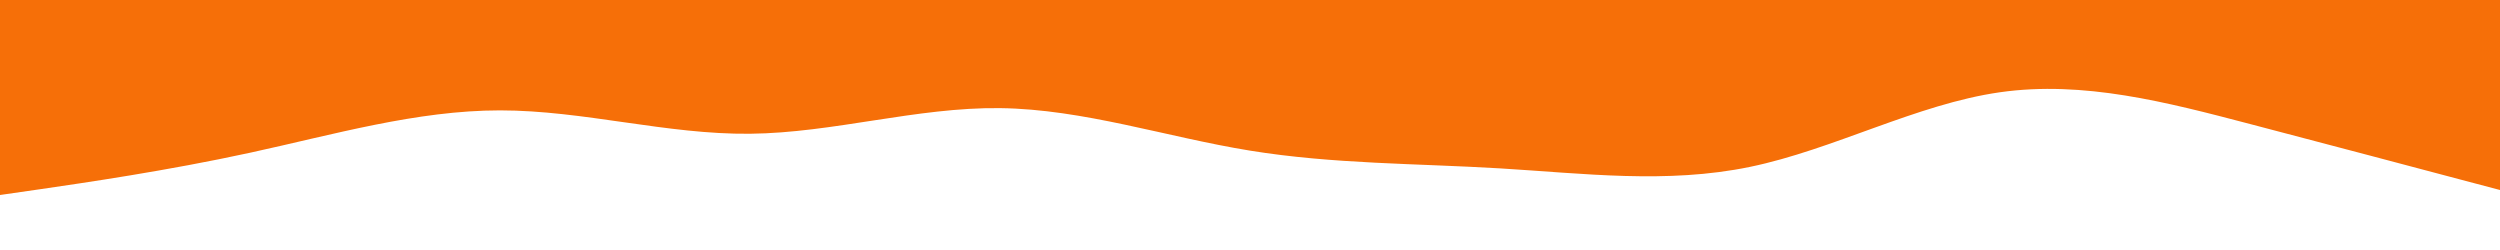 <svg id="visual" viewBox="0 0 2000 200" width="2000" height="200" xmlns="http://www.w3.org/2000/svg" xmlns:xlink="http://www.w3.org/1999/xlink" version="1.1"><path d="M0 156L33.3 151.2C66.7 146.3 133.3 136.7 200 122.2C266.7 107.7 333.3 88.3 400 88.3C466.7 88.3 533.3 107.7 600 107C666.7 106.3 733.3 85.7 800 86.5C866.7 87.3 933.3 109.7 1000 120.5C1066.7 131.3 1133.3 130.7 1200 134.7C1266.7 138.7 1333.3 147.3 1400 133.5C1466.7 119.7 1533.3 83.3 1600 73.8C1666.7 64.3 1733.3 81.7 1800 99.2C1866.7 116.7 1933.3 134.3 1966.7 143.2L2000 152L2000 0L1966.7 0C1933.3 0 1866.7 0 1800 0C1733.3 0 1666.7 0 1600 0C1533.3 0 1466.7 0 1400 0C1333.3 0 1266.7 0 1200 0C1133.3 0 1066.7 0 1000 0C933.3 0 866.7 0 800 0C733.3 0 666.7 0 600 0C533.3 0 466.7 0 400 0C333.3 0 266.7 0 200 0C133.3 0 66.7 0 33.3 0L0 0Z" fill="#f66f08" stroke-linecap="round" stroke-linejoin="miter"></path></svg>